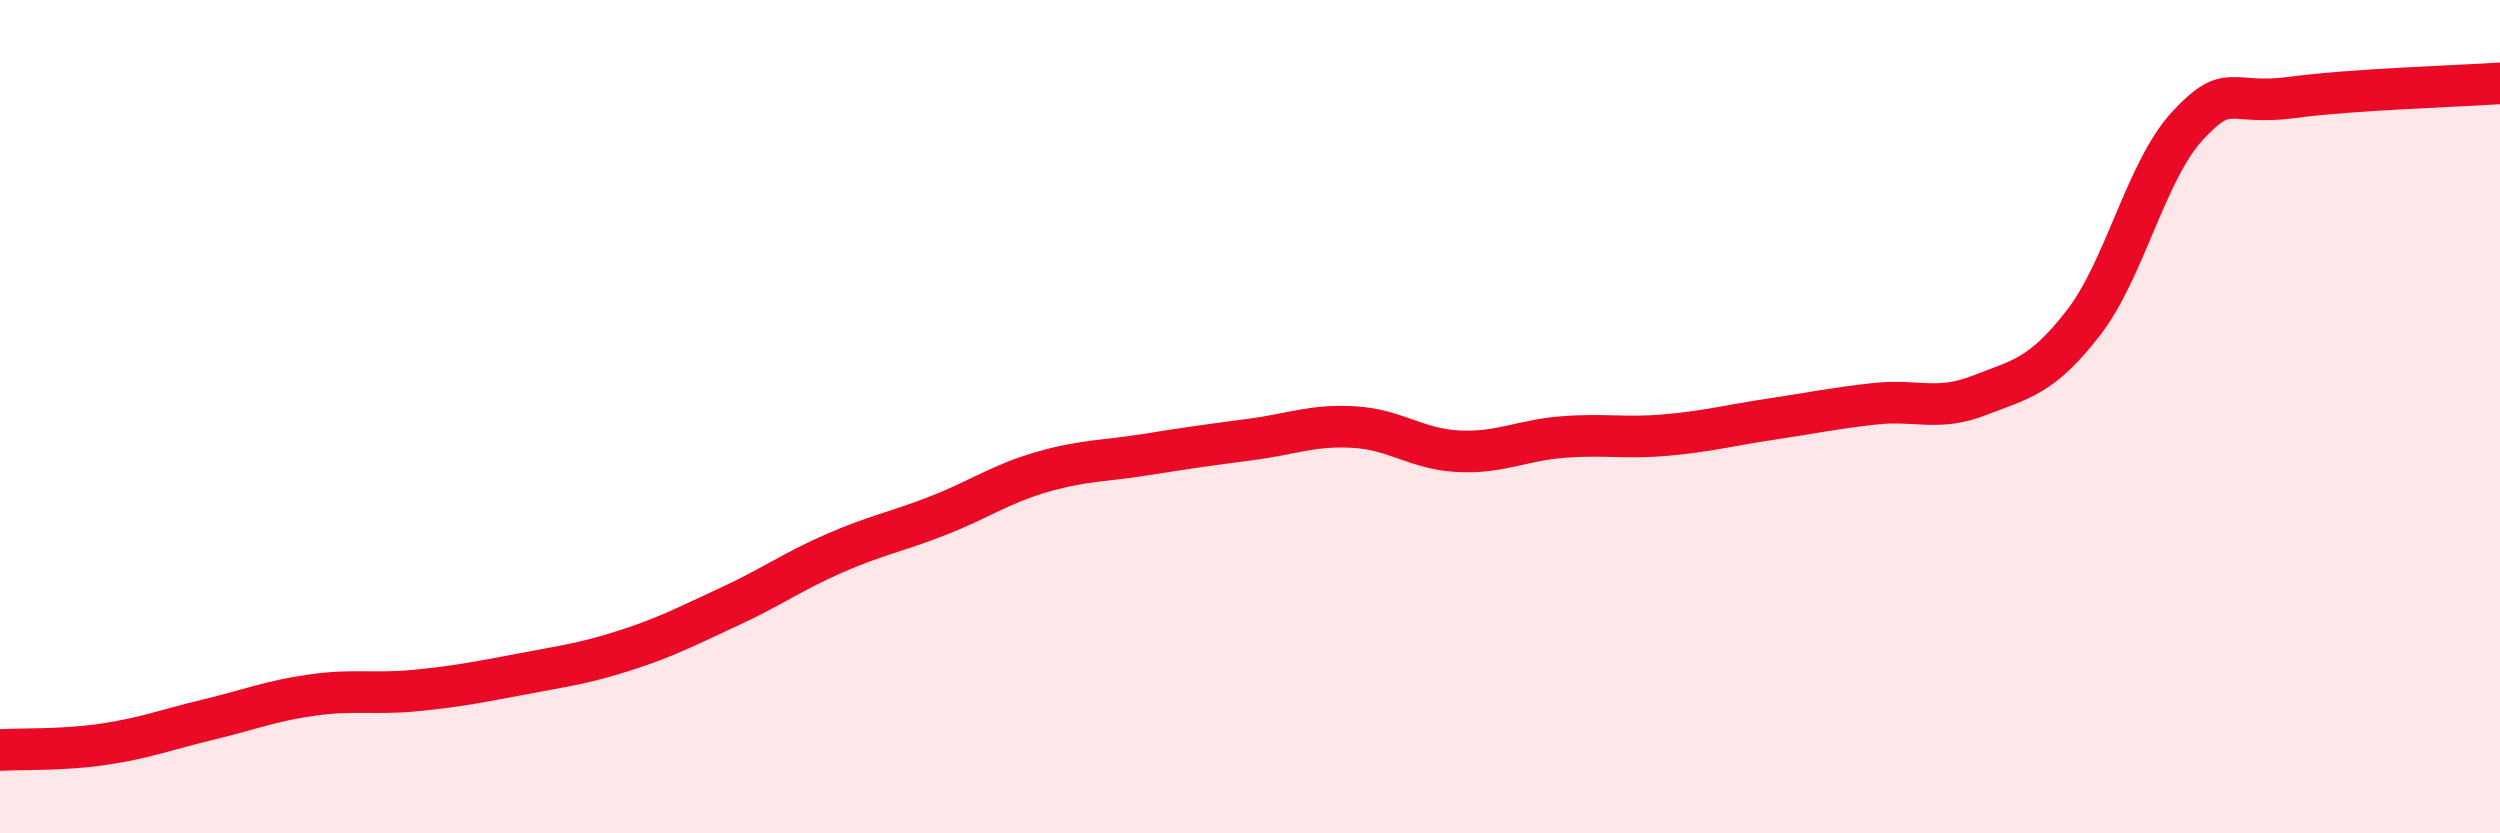
    <svg width="60" height="20" viewBox="0 0 60 20" xmlns="http://www.w3.org/2000/svg">
      <path
        d="M 0,18 C 0.5,17.97 1.5,18.01 2.5,17.86 C 3.5,17.71 4,17.51 5,17.27 C 6,17.03 6.5,16.82 7.5,16.68 C 8.5,16.54 9,16.67 10,16.57 C 11,16.47 11.5,16.37 12.5,16.18 C 13.5,15.99 14,15.93 15,15.61 C 16,15.29 16.5,15.02 17.5,14.56 C 18.5,14.1 19,13.73 20,13.29 C 21,12.85 21.5,12.77 22.5,12.38 C 23.5,11.99 24,11.62 25,11.33 C 26,11.04 26.5,11.07 27.5,10.91 C 28.5,10.75 29,10.68 30,10.55 C 31,10.42 31.5,10.19 32.5,10.25 C 33.5,10.31 34,10.78 35,10.83 C 36,10.88 36.5,10.57 37.5,10.49 C 38.5,10.41 39,10.53 40,10.44 C 41,10.35 41.5,10.21 42.5,10.06 C 43.5,9.91 44,9.8 45,9.69 C 46,9.58 46.5,9.88 47.5,9.49 C 48.5,9.1 49,9.04 50,7.75 C 51,6.46 51.5,4.1 52.5,3.02 C 53.5,1.94 53.5,2.54 55,2.34 C 56.5,2.14 59,2.07 60,2L60 20L0 20Z"
        fill="#EB0A25"
        opacity="0.1"
        stroke-linecap="round"
        stroke-linejoin="round"
      />
      <path
        d="M 0,18 C 0.5,17.97 1.5,18.01 2.5,17.86 C 3.5,17.71 4,17.51 5,17.27 C 6,17.03 6.5,16.82 7.5,16.68 C 8.5,16.54 9,16.67 10,16.57 C 11,16.47 11.5,16.37 12.5,16.18 C 13.5,15.99 14,15.93 15,15.61 C 16,15.29 16.5,15.02 17.5,14.56 C 18.5,14.1 19,13.73 20,13.29 C 21,12.85 21.5,12.77 22.5,12.38 C 23.5,11.99 24,11.62 25,11.33 C 26,11.04 26.5,11.07 27.5,10.91 C 28.5,10.75 29,10.68 30,10.55 C 31,10.42 31.5,10.19 32.5,10.25 C 33.5,10.31 34,10.78 35,10.83 C 36,10.88 36.5,10.57 37.5,10.49 C 38.5,10.41 39,10.53 40,10.44 C 41,10.35 41.5,10.21 42.5,10.06 C 43.5,9.91 44,9.8 45,9.69 C 46,9.58 46.5,9.88 47.5,9.49 C 48.5,9.1 49,9.04 50,7.75 C 51,6.46 51.5,4.1 52.5,3.02 C 53.5,1.94 53.5,2.54 55,2.34 C 56.5,2.14 59,2.07 60,2"
        stroke="#EB0A25"
        stroke-width="1"
        fill="none"
        stroke-linecap="round"
        stroke-linejoin="round"
      />
    </svg>
  